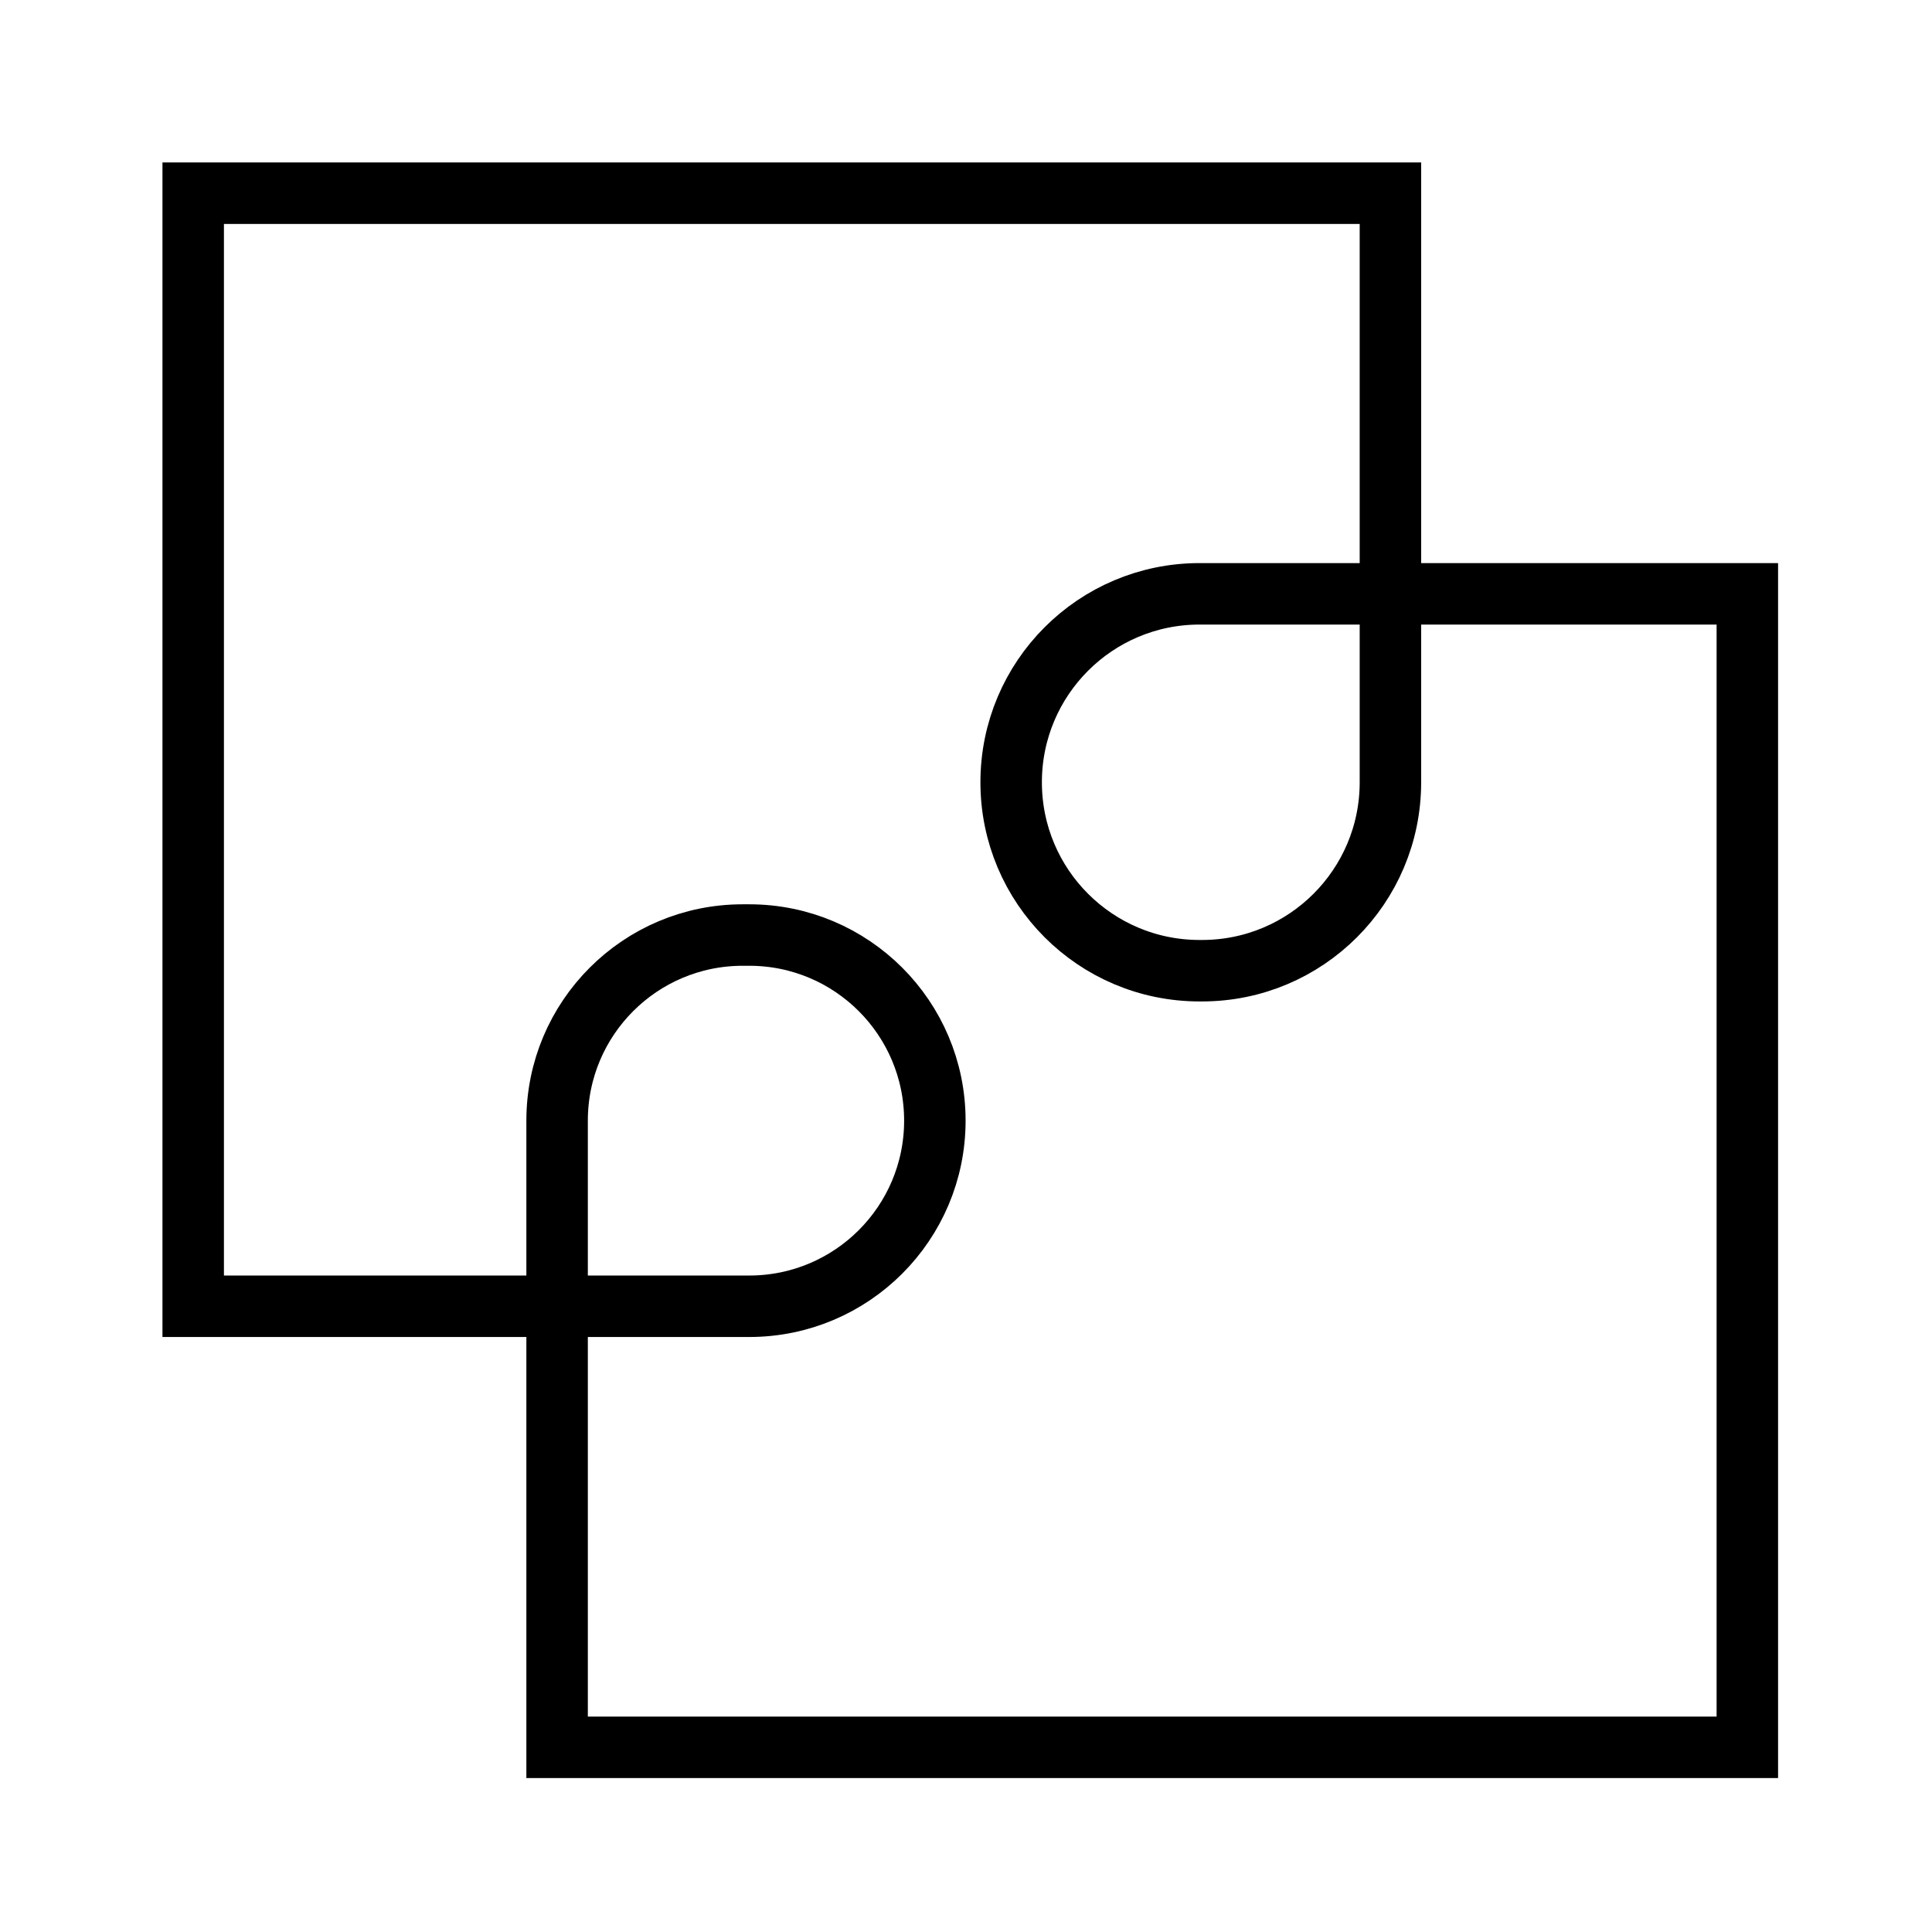 <svg xmlns="http://www.w3.org/2000/svg" width="110" height="110" viewBox="0 0 110 110" fill="none"><path d="M31.719 74.373V99.486H99.486V33.81H68.3C62.372 33.81 57.571 38.612 57.571 44.539C57.571 50.467 62.372 55.268 68.3 55.268H68.436C74.363 55.268 79.165 50.467 79.165 44.539V11H11V74.373H31.719ZM31.719 74.373V63.805C31.719 57.968 36.45 53.237 42.287 53.237H42.659C48.496 53.237 53.227 57.968 53.227 63.805C53.227 69.642 48.496 74.373 42.659 74.373H28.496" stroke="black" stroke-width="3.5"></path></svg>